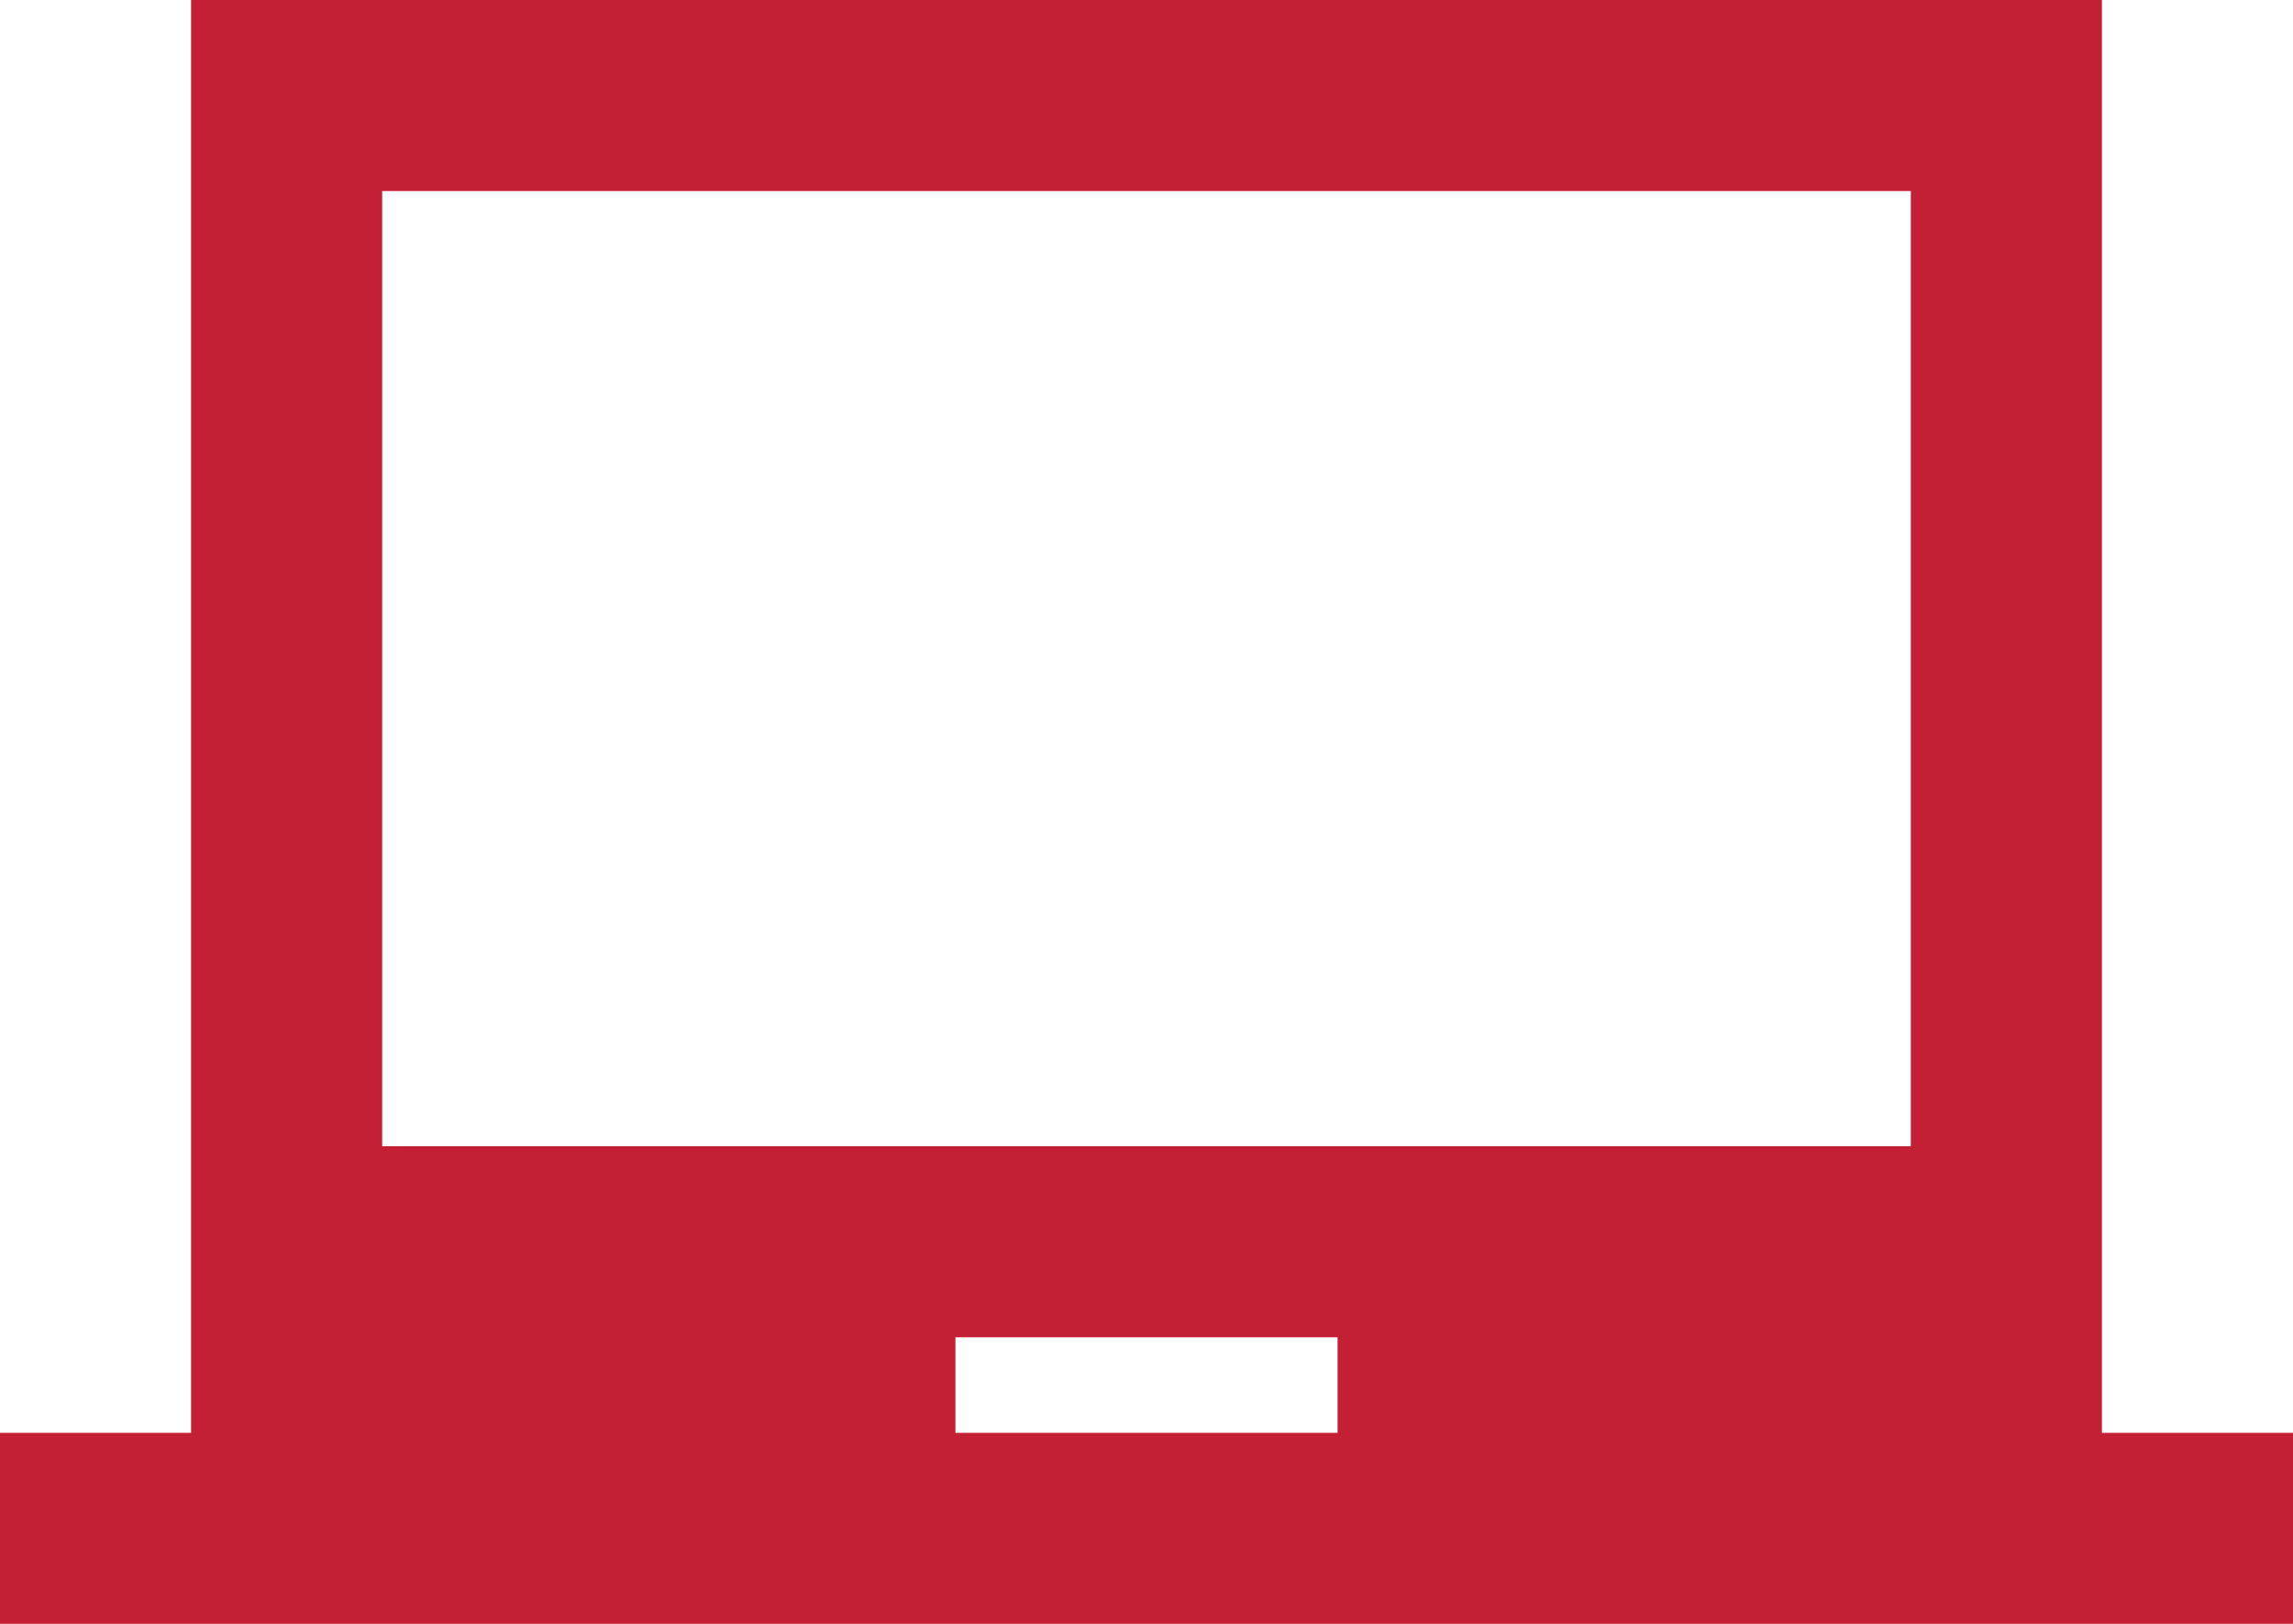 <svg xmlns="http://www.w3.org/2000/svg" width="65.152" height="46.149" viewBox="0 0 65.152 46.149">
  <path id="Icon_material-laptop-chromebook" data-name="Icon material-laptop-chromebook" d="M59.722,45.22V4.5H5.429V45.22H0v5.429H65.152V45.22Zm-21.717,0H27.147V42.505H38.005Zm16.288-8.144H10.859V9.929H54.293Z" transform="translate(0 -4.5)" fill="#c32035"/>
</svg>
